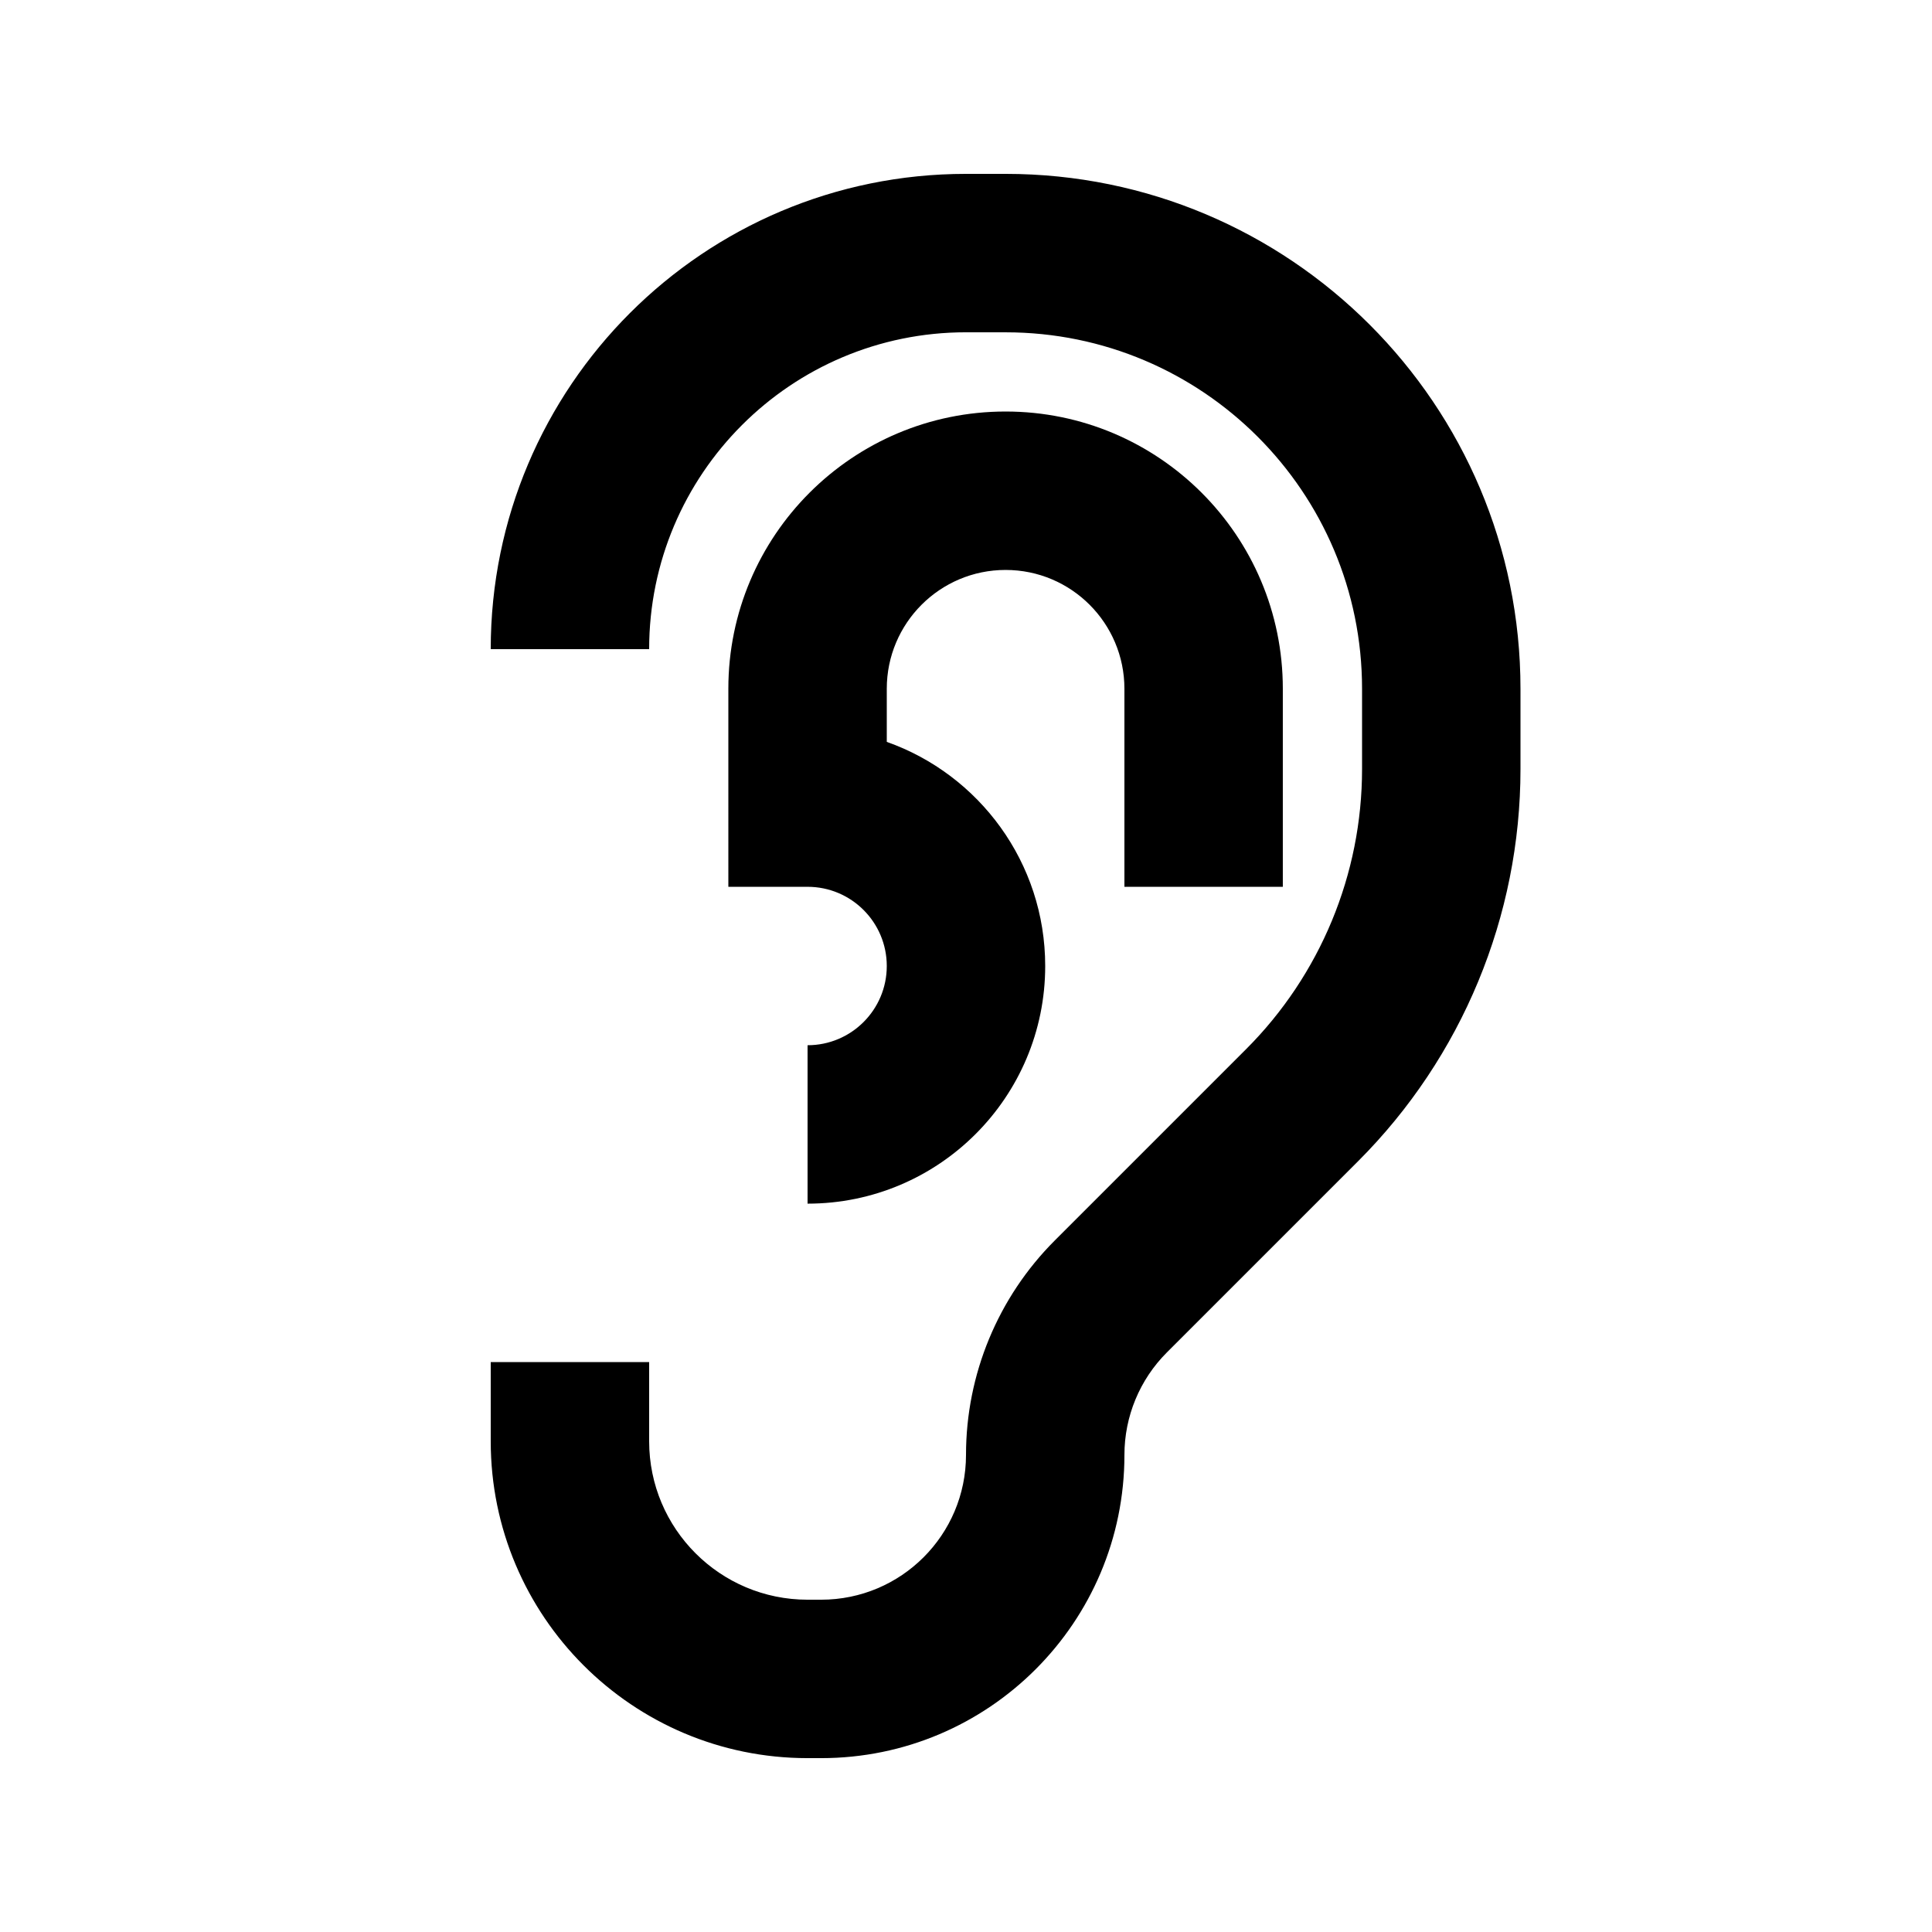 <?xml version="1.0" encoding="UTF-8"?>
<!-- Uploaded to: SVG Repo, www.svgrepo.com, Generator: SVG Repo Mixer Tools -->
<svg fill="#000000" width="800px" height="800px" version="1.1" viewBox="144 144 512 512" xmlns="http://www.w3.org/2000/svg">
 <g>
  <path d="m400 232.06c-46.375 0-83.969 37.594-83.969 83.969h-41.984c0-69.562 56.391-125.95 125.95-125.95h10.496c75.359 0 136.45 61.09 136.45 136.45v21.301c0 38.969-15.48 76.348-43.039 103.91l-50.68 50.68c-7.195 7.195-11.238 16.957-11.238 27.141 0 44.383-35.98 80.363-80.367 80.363h-3.602c-46.375 0-83.969-37.594-83.969-83.969v-20.992h41.984v20.992c0 23.191 18.797 41.984 41.984 41.984h3.602c21.195 0 38.383-17.184 38.383-38.379 0-21.316 8.465-41.758 23.535-56.828l50.68-50.68c19.684-19.684 30.742-46.383 30.742-74.219v-21.301c0-52.172-42.289-94.465-94.461-94.465z"/>
  <path d="m337.02 326.53c0-40.578 32.895-73.473 73.473-73.473 40.574 0 73.469 32.895 73.469 73.473v52.48h-41.98v-52.48c0-17.391-14.102-31.488-31.488-31.488-17.391 0-31.488 14.098-31.488 31.488v14.078c24.457 8.645 41.984 31.973 41.984 59.395 0 34.781-28.195 62.977-62.977 62.977v-41.984c11.594 0 20.992-9.398 20.992-20.992s-9.398-20.992-20.992-20.992h-20.992z"/>
 </g>
</svg>